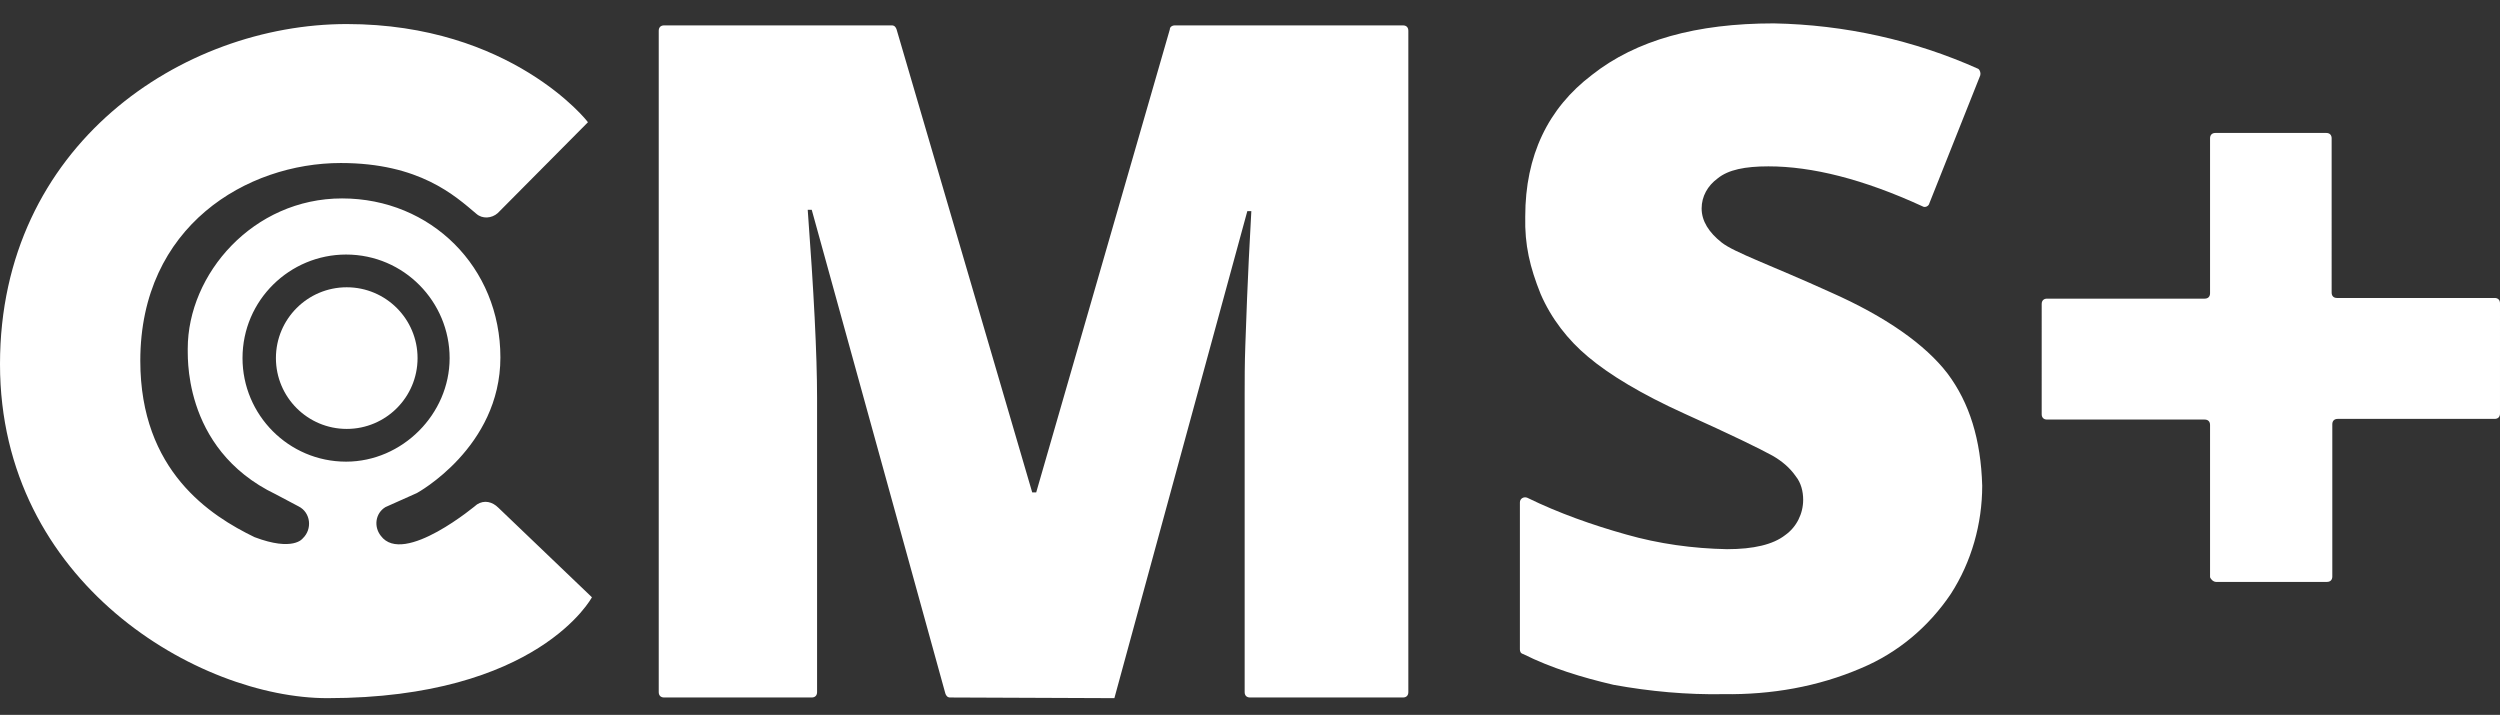 <?xml version="1.0" encoding="utf-8"?>
<!-- Generator: Adobe Illustrator 23.0.1, SVG Export Plug-In . SVG Version: 6.00 Build 0)  -->
<svg version="1.1" id="Logo" xmlns="http://www.w3.org/2000/svg" xmlns:xlink="http://www.w3.org/1999/xlink" x="0px" y="0px"
	 viewBox="0 0 374.2 107" style="enable-background:new 0 0 374.2 107;" xml:space="preserve">
<rect x="0" y="0" width="374.2" height="107" fill="#333333" stroke="none"/>
<style type="text/css">
	.st0{fill-rule:evenodd;clip-rule:evenodd;fill:#FFFFFF;}
	.st1{fill:#FFFFFF;}
</style>
<path id="CMS_copy_2_1_" class="st0" d="M166.8,104.5l19.9-72.9h0.6c-0.6,10.6-0.8,17.4-0.9,20.1c-0.1,2.7-0.1,5.3-0.1,7.4v44.5
	c0,0.5,0.3,0.8,0.8,0.8H210c0.5,0,0.8-0.3,0.8-0.8v-99c0-0.5-0.3-0.8-0.8-0.8h-34.2c-0.3,0-0.7,0.2-0.7,0.6l-20,69.3h-0.6L134.2,4.4
	c-0.1-0.3-0.3-0.6-0.7-0.6H99.4c-0.5,0-0.8,0.3-0.8,0.8v99c0,0.5,0.3,0.8,0.8,0.8h22.1c0.5,0,0.8-0.3,0.8-0.8v-44
	c0-6.6-0.5-16.1-1.4-28.2h0.6l20,72.4c0.1,0.3,0.3,0.6,0.7,0.6L166.8,104.5L166.8,104.5z M291.5,55.9c-3.3-4.3-9.2-8.5-17.6-12.2
	c-8.8-4-14.3-5.9-16.2-7.4c-1.9-1.5-3-3.2-3-5.1c0-1.8,0.9-3.4,2.4-4.5c1.6-1.3,4.1-1.8,7.6-1.8c6.5,0,14.2,1.9,23.1,6
	c0.3,0.2,0.9,0,1-0.5l7.6-19.1c0.1-0.3,0-0.8-0.3-1c-9.6-4.3-20-6.6-30.6-6.8c-11.6,0-20.6,2.5-27.2,7.7c-6.6,5-10,12.1-10,21.2
	c-0.1,4.3,0.7,7.6,2.3,11.6c1.6,3.7,4.1,6.9,7.1,9.4c3.2,2.7,8,5.6,14.4,8.5c7.1,3.2,11.4,5.3,13.2,6.3c1.4,0.8,2.6,1.8,3.5,3.1
	c0.8,1,1.1,2.3,1.1,3.5c0,2.1-1,4.1-2.7,5.3c-1.8,1.4-4.7,2.1-8.7,2.1c-5.1-0.1-10.2-0.8-15.1-2.2c-5-1.4-10.1-3.2-14.8-5.5
	c-0.5-0.2-1.1,0.1-1.1,0.7v22c0,0.3,0.1,0.6,0.5,0.7c4.2,2.1,8.8,3.5,13.5,4.6c5.5,1,11,1.5,16.5,1.4c7.1,0.1,14.1-1.1,20.6-3.9
	c5.5-2.3,10.1-6.2,13.4-11.1c3.1-4.8,4.7-10.5,4.7-16.2C296.5,65.8,294.8,60.3,291.5,55.9z M331.7,87.1h16.6c0.5,0,0.8-0.3,0.8-0.8
	V63.5c0-0.5,0.3-0.8,0.8-0.8h23.5c0.5,0,0.8-0.3,0.8-0.8V45.4c0-0.5-0.3-0.8-0.8-0.8h-23.6c-0.5,0-0.8-0.3-0.8-0.8V20.7
	c0-0.5-0.3-0.8-0.8-0.8h-16.6c-0.5,0-0.8,0.3-0.8,0.8v23.2c0,0.5-0.3,0.8-0.8,0.8h-23.6c-0.5,0-0.8,0.3-0.8,0.8V62
	c0,0.5,0.3,0.8,0.8,0.8H330c0.5,0,0.8,0.3,0.8,0.8v22.8C330.9,86.7,331.3,87.1,331.7,87.1z"/>
<g id="Layer_3">
</g>
<g id="Layer_4">
	<path class="st1" d="M71.4,75.5c0,0-11,9.3-14.4,4.7c-1.1-1.4-0.8-3.4,0.7-4.3l4.7-2.1c0,0,12.5-6.8,12.5-20.3S64.5,29.7,51.2,29.7
		S28.1,41,28.1,52.2c0.1,0.1-1.2,14.9,13.2,21.8l3.4,1.8c1.8,0.9,2.1,3.4,0.6,4.8c0,0-1.4,2-7.2-0.2C31.5,77.2,21,70.5,21,54
		c0-20.2,16-29.6,30-29.6c11.8,0,17.1,4.9,20.3,7.6c0.9,0.8,2.3,0.7,3.2-0.1L88,18.3c0-0.1-11.5-14.7-36.1-14.7S0,21.7,0,54.5
		s29.8,50,49,50c31.6,0,39.6-15.1,39.6-15.1L74.6,76C73.7,75.1,72.5,74.8,71.4,75.5 M71.4,75.5 M36.3,53.6c0-8.7,7.1-15.5,15.5-15.5
		c8.7,0,15.5,7.1,15.5,15.5s-7.1,15.5-15.5,15.5C43.2,69.1,36.3,62.1,36.3,53.6z"/>
	<circle id="Ellipse_6_copy_2_1_" class="st1" cx="51.9" cy="53.6" r="10.6"/>
</g>
</svg>
